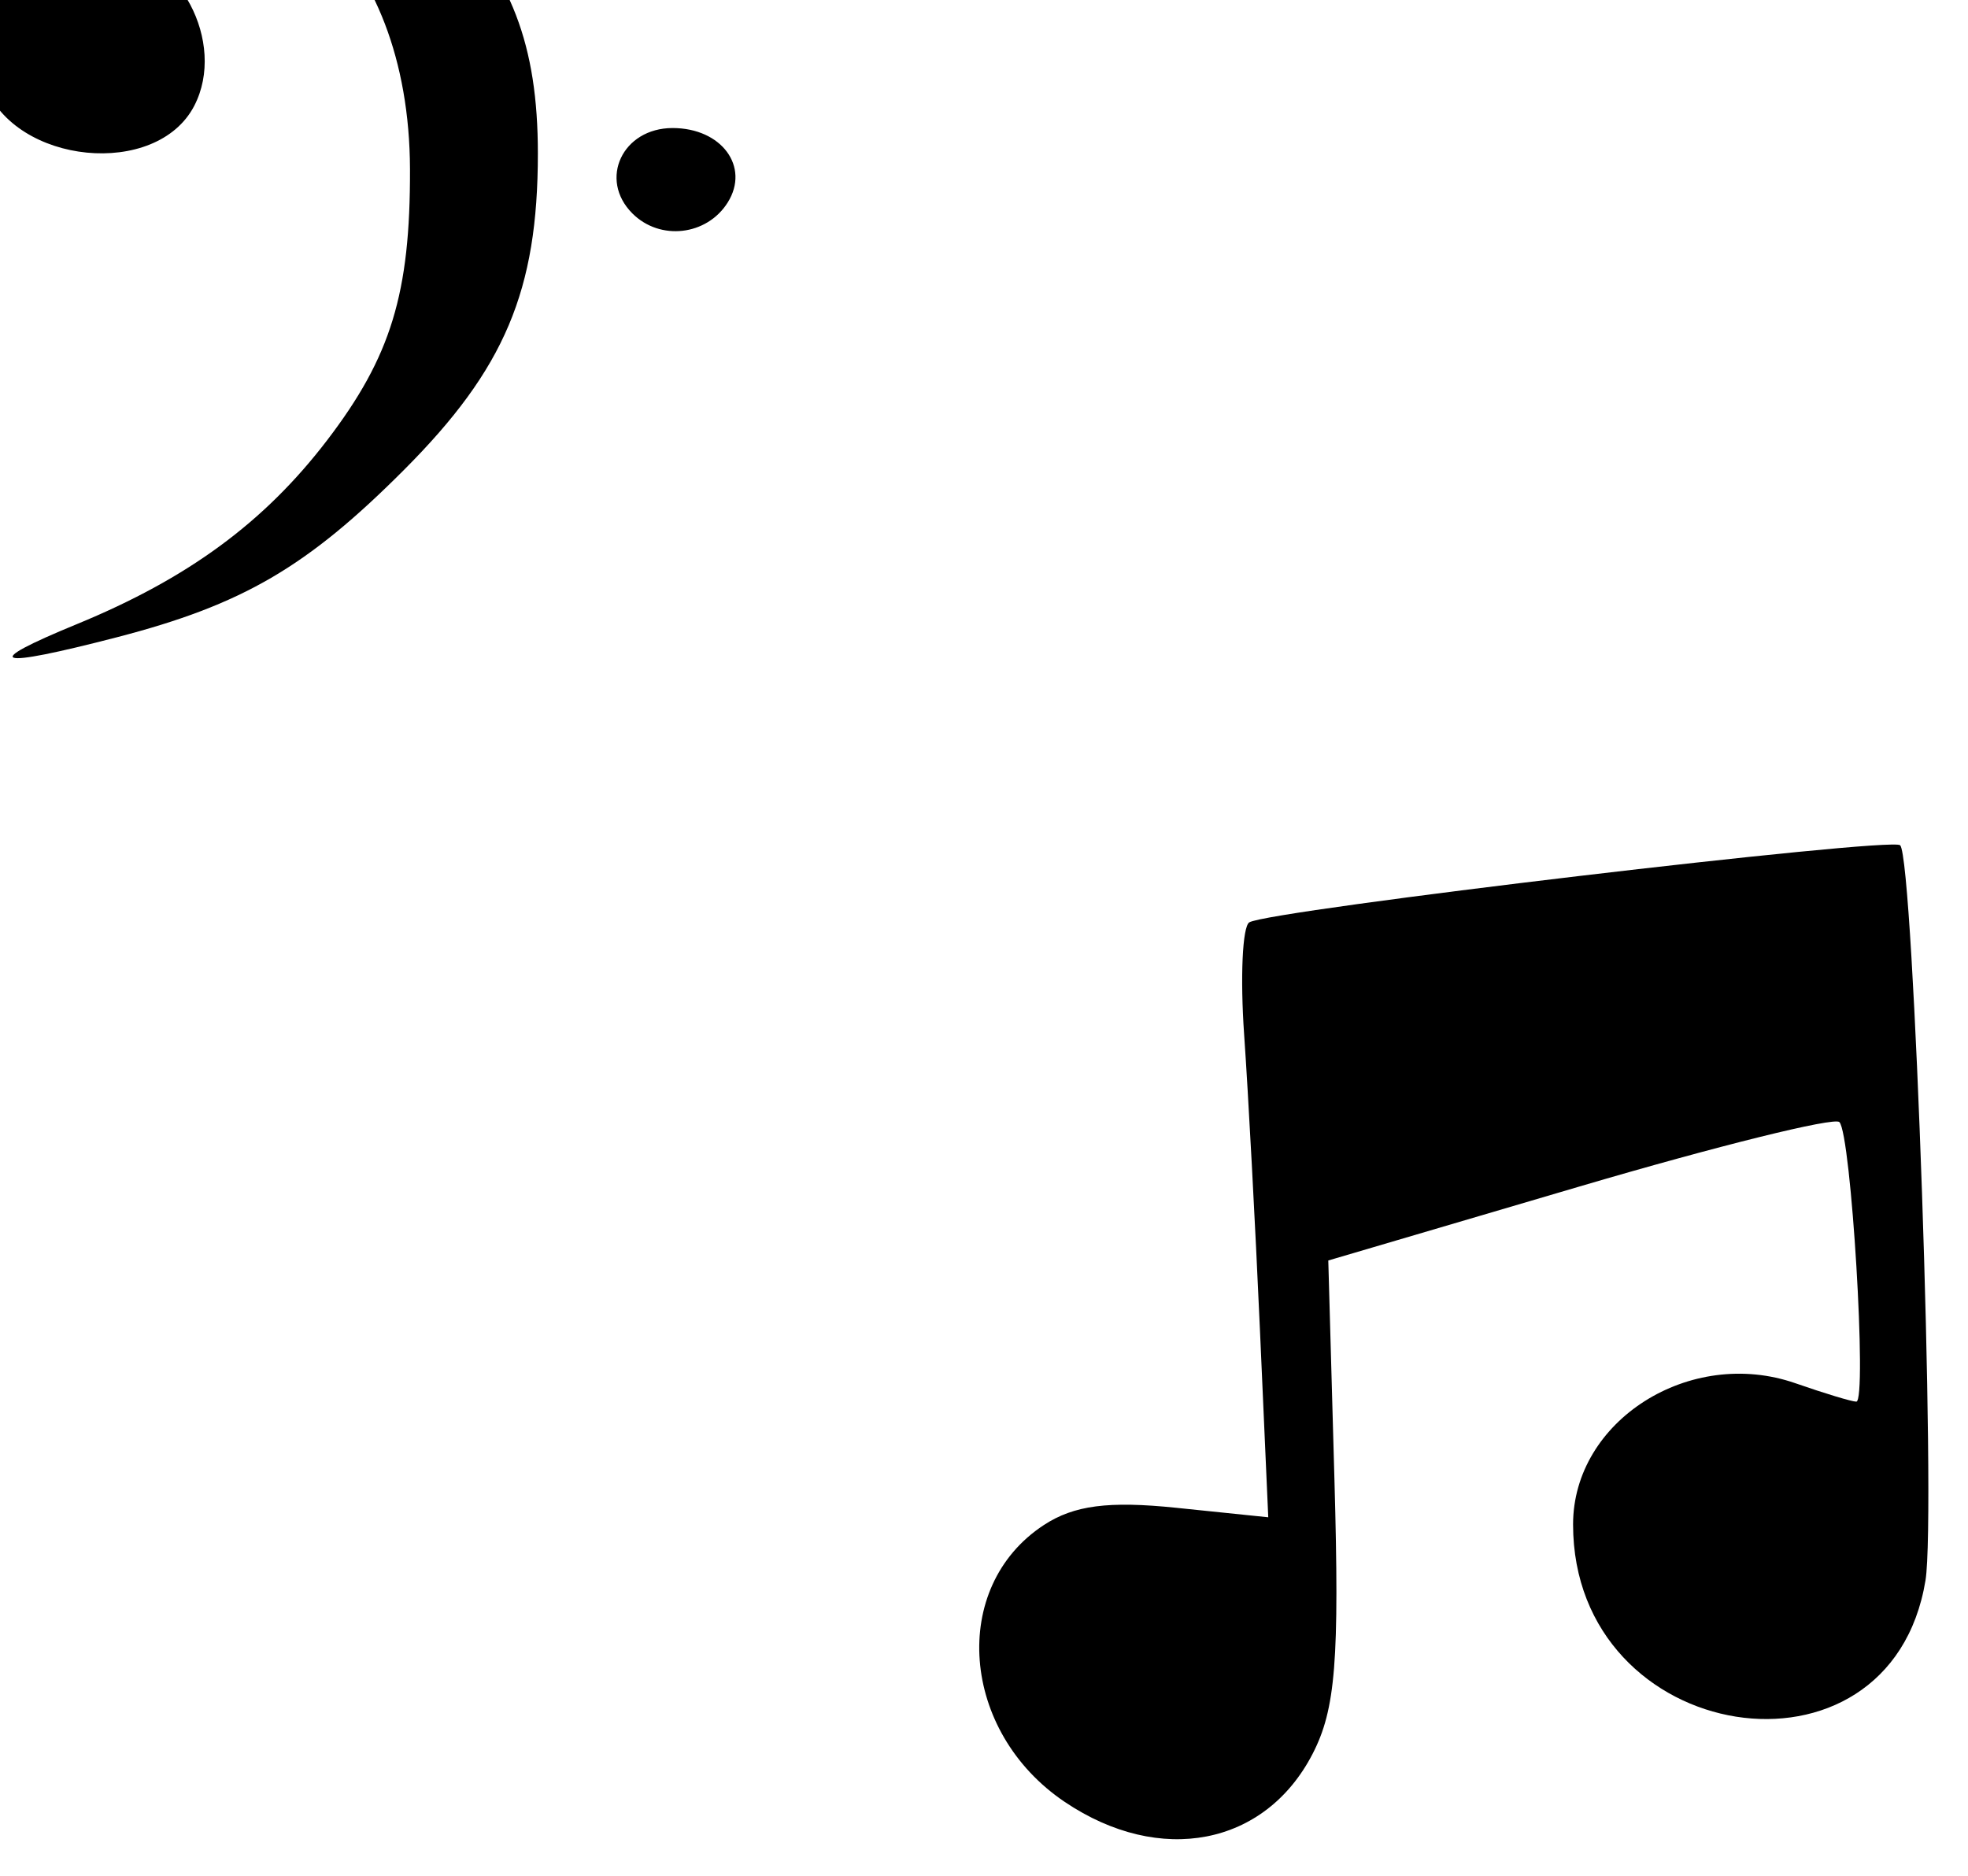 <?xml version="1.0" encoding="UTF-8" standalone="no"?>
<!-- Created with Inkscape (http://www.inkscape.org/) -->
<svg
   xmlns:dc="http://purl.org/dc/elements/1.1/"
   xmlns:cc="http://creativecommons.org/ns#"
   xmlns:rdf="http://www.w3.org/1999/02/22-rdf-syntax-ns#"
   xmlns:svg="http://www.w3.org/2000/svg"
   xmlns="http://www.w3.org/2000/svg"
   xmlns:sodipodi="http://sodipodi.sourceforge.net/DTD/sodipodi-0.dtd"
   xmlns:inkscape="http://www.inkscape.org/namespaces/inkscape"
   id="svg8501"
   sodipodi:version="0.32"
   inkscape:version="0.46"
   width="107"
   height="102"
   version="1.0"
   sodipodi:docname="MusicNotesEtc.svg"
   inkscape:output_extension="org.inkscape.output.svg.inkscape">
  <defs
     id="defs8504">
    <inkscape:perspective
       sodipodi:type="inkscape:persp3d"
       inkscape:vp_x="0 : 526.18109 : 1"
       inkscape:vp_y="0 : 1000 : 0"
       inkscape:vp_z="744.09448 : 526.18109 : 1"
       inkscape:persp3d-origin="372.04724 : 350.78739 : 1"
       id="perspective8508" />
    <inkscape:perspective
       id="perspective8695"
       inkscape:persp3d-origin="372.04724 : 350.78739 : 1"
       inkscape:vp_z="744.09448 : 526.18109 : 1"
       inkscape:vp_y="0 : 1000 : 0"
       inkscape:vp_x="0 : 526.18109 : 1"
       sodipodi:type="inkscape:persp3d" />
  </defs>
  <sodipodi:namedview
     inkscape:window-height="1002"
     inkscape:window-width="1280"
     inkscape:pageshadow="2"
     inkscape:pageopacity="0.0"
     guidetolerance="10.0"
     gridtolerance="10.0"
     objecttolerance="10.0"
     borderopacity="1.0"
     bordercolor="#666666"
     pagecolor="#ffffff"
     id="base"
     showgrid="false"
     inkscape:zoom="2.2647059"
     inkscape:cx="18.694291"
     inkscape:cy="105.28012"
     inkscape:window-x="1148"
     inkscape:window-y="-4"
     inkscape:current-layer="svg8501" />
  <path
     id="path9169"
     style="fill:#000000"
     d="M 4.167,33.937 C 10.215,31.451 14.362,28.407 17.777,23.946 C 21.257,19.399 22.313,15.948 22.291,9.184 C 22.253,-2.718 14.467,-9.684 6.06,-5.337 C 3.656,-4.093 3.668,-2.672 6.084,-2.672 C 9.691,-2.672 12.343,2.315 10.562,5.752 C 8.512,9.709 0.825,8.955 -0.817,4.636 C -3.623,-2.742 2.497,-9.688 11.876,-9.773 C 17.398,-9.822 20.75,-8.554 24.052,-5.165 C 27.798,-1.321 29.244,2.442 29.244,8.341 C 29.244,15.799 27.444,20.056 21.968,25.544 C 16.692,30.833 13.187,32.876 6.352,34.647 C -0.341,36.381 -1.144,36.12 4.167,33.937 z M 34.383,11.604 C 32.531,9.752 33.846,6.961 36.57,6.961 C 39.23,6.961 40.785,9.062 39.566,11.008 C 38.434,12.813 35.885,13.107 34.383,11.604 z M 34.419,-0.837 C 34.116,-1.14 33.868,-2.364 33.868,-3.557 C 33.868,-5.23 34.31,-5.836 35.805,-6.212 C 38.336,-6.847 40.175,-5.279 39.88,-2.738 C 39.695,-1.146 39.178,-0.699 37.309,-0.516 C 36.022,-0.39 34.721,-0.535 34.419,-0.837 z" />
  <path
     style="fill:#000000"
     d="M 57.898,97.97 C 52.215,94.149 51.615,86.278 56.752,82.913 C 58.392,81.838 60.27,81.593 63.962,81.975 L 68.955,82.49 L 68.5,72.233 C 68.25,66.591 67.865,59.408 67.645,56.27 C 67.425,53.132 67.551,50.376 67.924,50.145 C 68.978,49.493 102.843,45.483 103.312,45.954 C 104.053,46.698 105.28,82.323 104.689,85.921 C 102.758,97.674 85.528,94.938 85.528,82.878 C 85.528,77.235 91.884,73.203 97.624,75.205 C 99.199,75.754 100.685,76.203 100.927,76.203 C 101.527,76.203 100.646,61.643 100.007,61.004 C 99.726,60.724 93.359,62.302 85.858,64.512 L 72.219,68.529 L 72.554,80.467 C 72.83,90.272 72.617,92.932 71.363,95.357 C 68.783,100.346 63.078,101.453 57.898,97.97 z"
     id="path8971" />
</svg>
